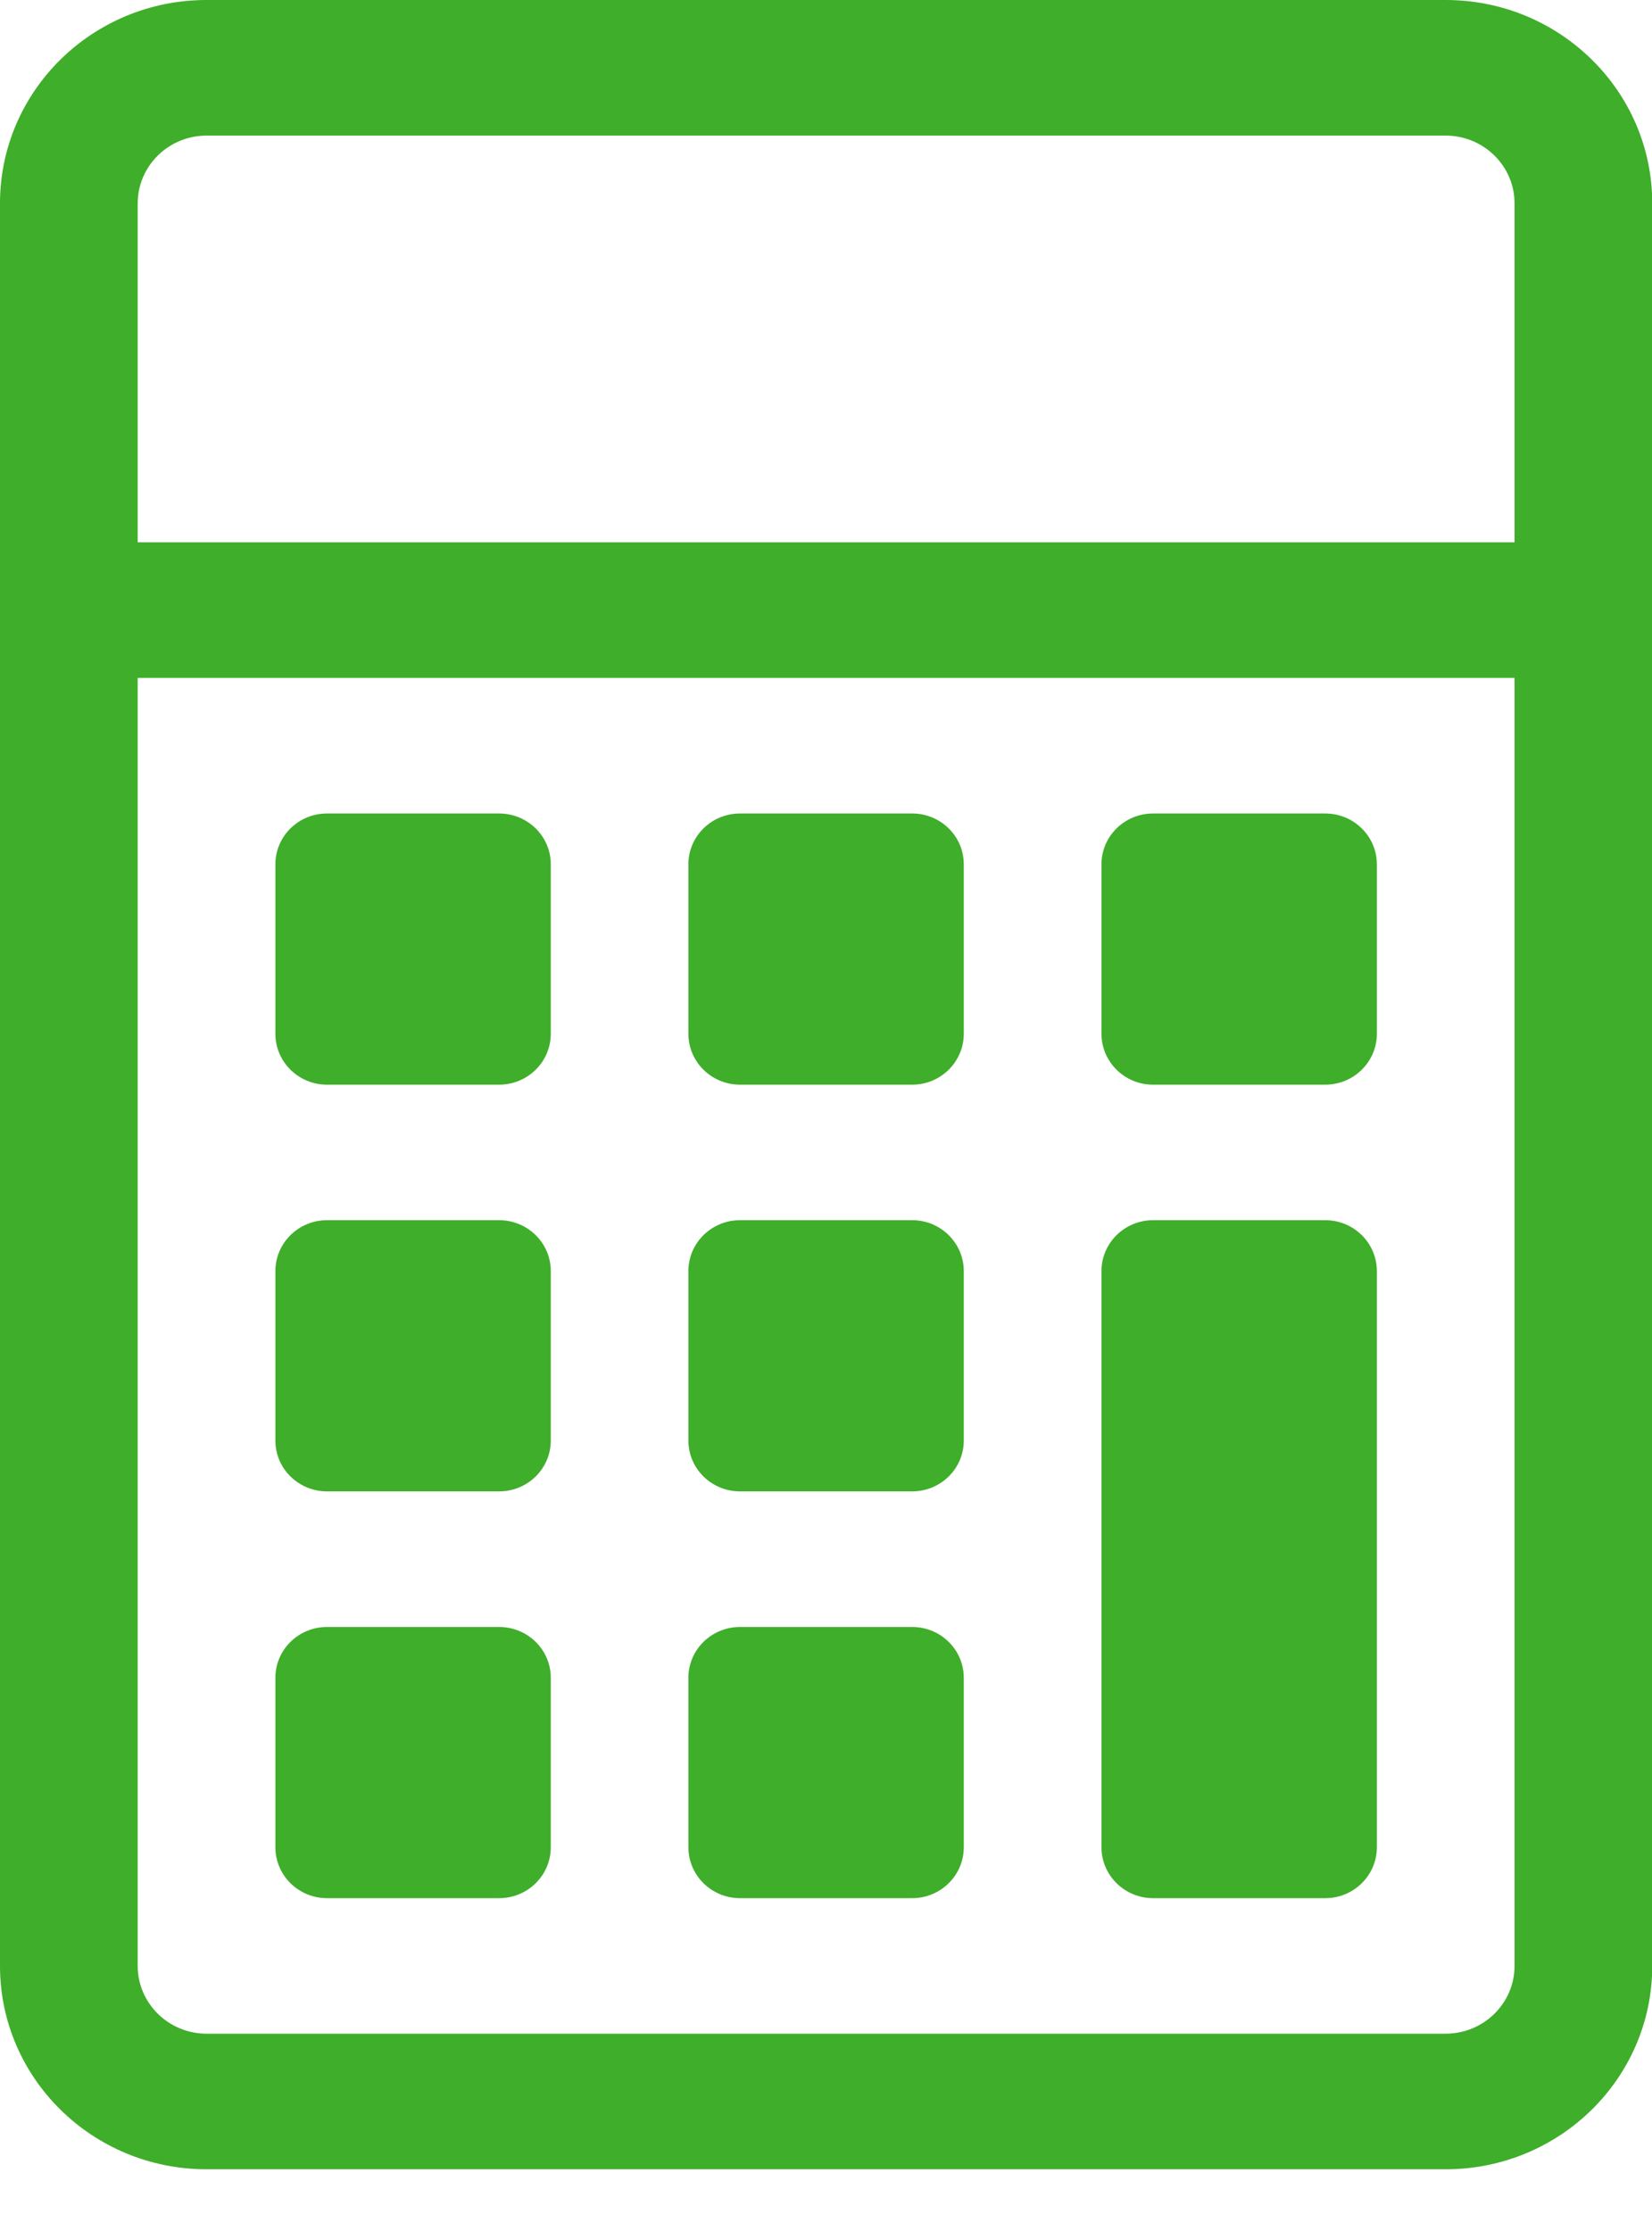 <?xml version="1.0" encoding="UTF-8"?>
<svg width="20px" height="27px" viewBox="0 0 20 27" version="1.1" xmlns="http://www.w3.org/2000/svg" xmlns:xlink="http://www.w3.org/1999/xlink">
    <!-- Generator: Sketch 48.2 (47327) - http://www.bohemiancoding.com/sketch -->
    <title>calculator</title>
    <desc>Created with Sketch.</desc>
    <defs></defs>
    <g id="Desktop-HD" stroke="none" stroke-width="1" fill="none" fill-rule="evenodd" transform="translate(-314, -758)">
        <g id="Group-5" transform="translate(226, 328)" fill="#3FAE2A" fill-rule="nonzero">
            <g id="Group-17" transform="translate(76, 268)">
                <g id="Group-16" transform="translate(0, 1)">
                    <g id="calculator" transform="translate(12, 161)">
                        <path d="M17.502,0 L2.5,0 C1.119,0 0,1.102 0,2.461 L0,23.792 C0,25.151 1.119,26.253 2.5,26.253 L17.502,26.253 C18.883,26.253 20.003,25.151 20.003,23.792 L20.003,2.461 C20.003,1.102 18.883,0 17.502,0 Z M2.5,1.641 L17.502,1.641 C17.962,1.641 18.336,2.009 18.336,2.461 L18.336,6.563 L1.667,6.563 L1.667,2.461 C1.667,2.009 2.041,1.641 2.5,1.641 Z M17.502,24.612 L2.5,24.612 C2.041,24.612 1.667,24.244 1.667,23.792 L1.667,8.204 L18.336,8.204 L18.336,23.792 C18.336,24.244 17.962,24.612 17.502,24.612 Z M6.668,10.46 L6.668,12.511 C6.668,12.851 6.388,13.127 6.042,13.127 L3.959,13.127 C3.614,13.127 3.334,12.851 3.334,12.511 L3.334,10.46 C3.334,10.12 3.614,9.845 3.959,9.845 L6.042,9.845 C6.388,9.845 6.668,10.12 6.668,10.46 Z M11.668,10.46 L11.668,12.511 C11.668,12.851 11.388,13.127 11.043,13.127 L8.959,13.127 C8.614,13.127 8.334,12.851 8.334,12.511 L8.334,10.46 C8.334,10.12 8.614,9.845 8.959,9.845 L11.043,9.845 C11.388,9.845 11.668,10.12 11.668,10.46 Z M16.669,10.46 L16.669,12.511 C16.669,12.851 16.389,13.127 16.044,13.127 L13.96,13.127 C13.615,13.127 13.335,12.851 13.335,12.511 L13.335,10.46 C13.335,10.12 13.615,9.845 13.96,9.845 L16.044,9.845 C16.389,9.845 16.669,10.12 16.669,10.46 Z M6.668,15.383 L6.668,17.434 C6.668,17.774 6.388,18.049 6.042,18.049 L3.959,18.049 C3.614,18.049 3.334,17.774 3.334,17.434 L3.334,15.383 C3.334,15.043 3.614,14.767 3.959,14.767 L6.042,14.767 C6.388,14.767 6.668,15.043 6.668,15.383 Z M11.668,15.383 L11.668,17.434 C11.668,17.774 11.388,18.049 11.043,18.049 L8.959,18.049 C8.614,18.049 8.334,17.774 8.334,17.434 L8.334,15.383 C8.334,15.043 8.614,14.767 8.959,14.767 L11.043,14.767 C11.388,14.767 11.668,15.043 11.668,15.383 Z M16.669,15.383 L16.669,22.356 C16.669,22.696 16.389,22.972 16.044,22.972 L13.96,22.972 C13.615,22.972 13.335,22.696 13.335,22.356 L13.335,15.383 C13.335,15.043 13.615,14.767 13.96,14.767 L16.044,14.767 C16.389,14.767 16.669,15.043 16.669,15.383 Z M6.668,20.305 L6.668,22.356 C6.668,22.696 6.388,22.972 6.042,22.972 L3.959,22.972 C3.614,22.972 3.334,22.696 3.334,22.356 L3.334,20.305 C3.334,19.965 3.614,19.69 3.959,19.69 L6.042,19.69 C6.388,19.69 6.668,19.965 6.668,20.305 Z M11.668,20.305 L11.668,22.356 C11.668,22.696 11.388,22.972 11.043,22.972 L8.959,22.972 C8.614,22.972 8.334,22.696 8.334,22.356 L8.334,20.305 C8.334,19.965 8.614,19.69 8.959,19.69 L11.043,19.69 C11.388,19.69 11.668,19.965 11.668,20.305 Z" id="Shape"></path>
                    </g>
                </g>
            </g>
        </g>
    </g>
</svg>